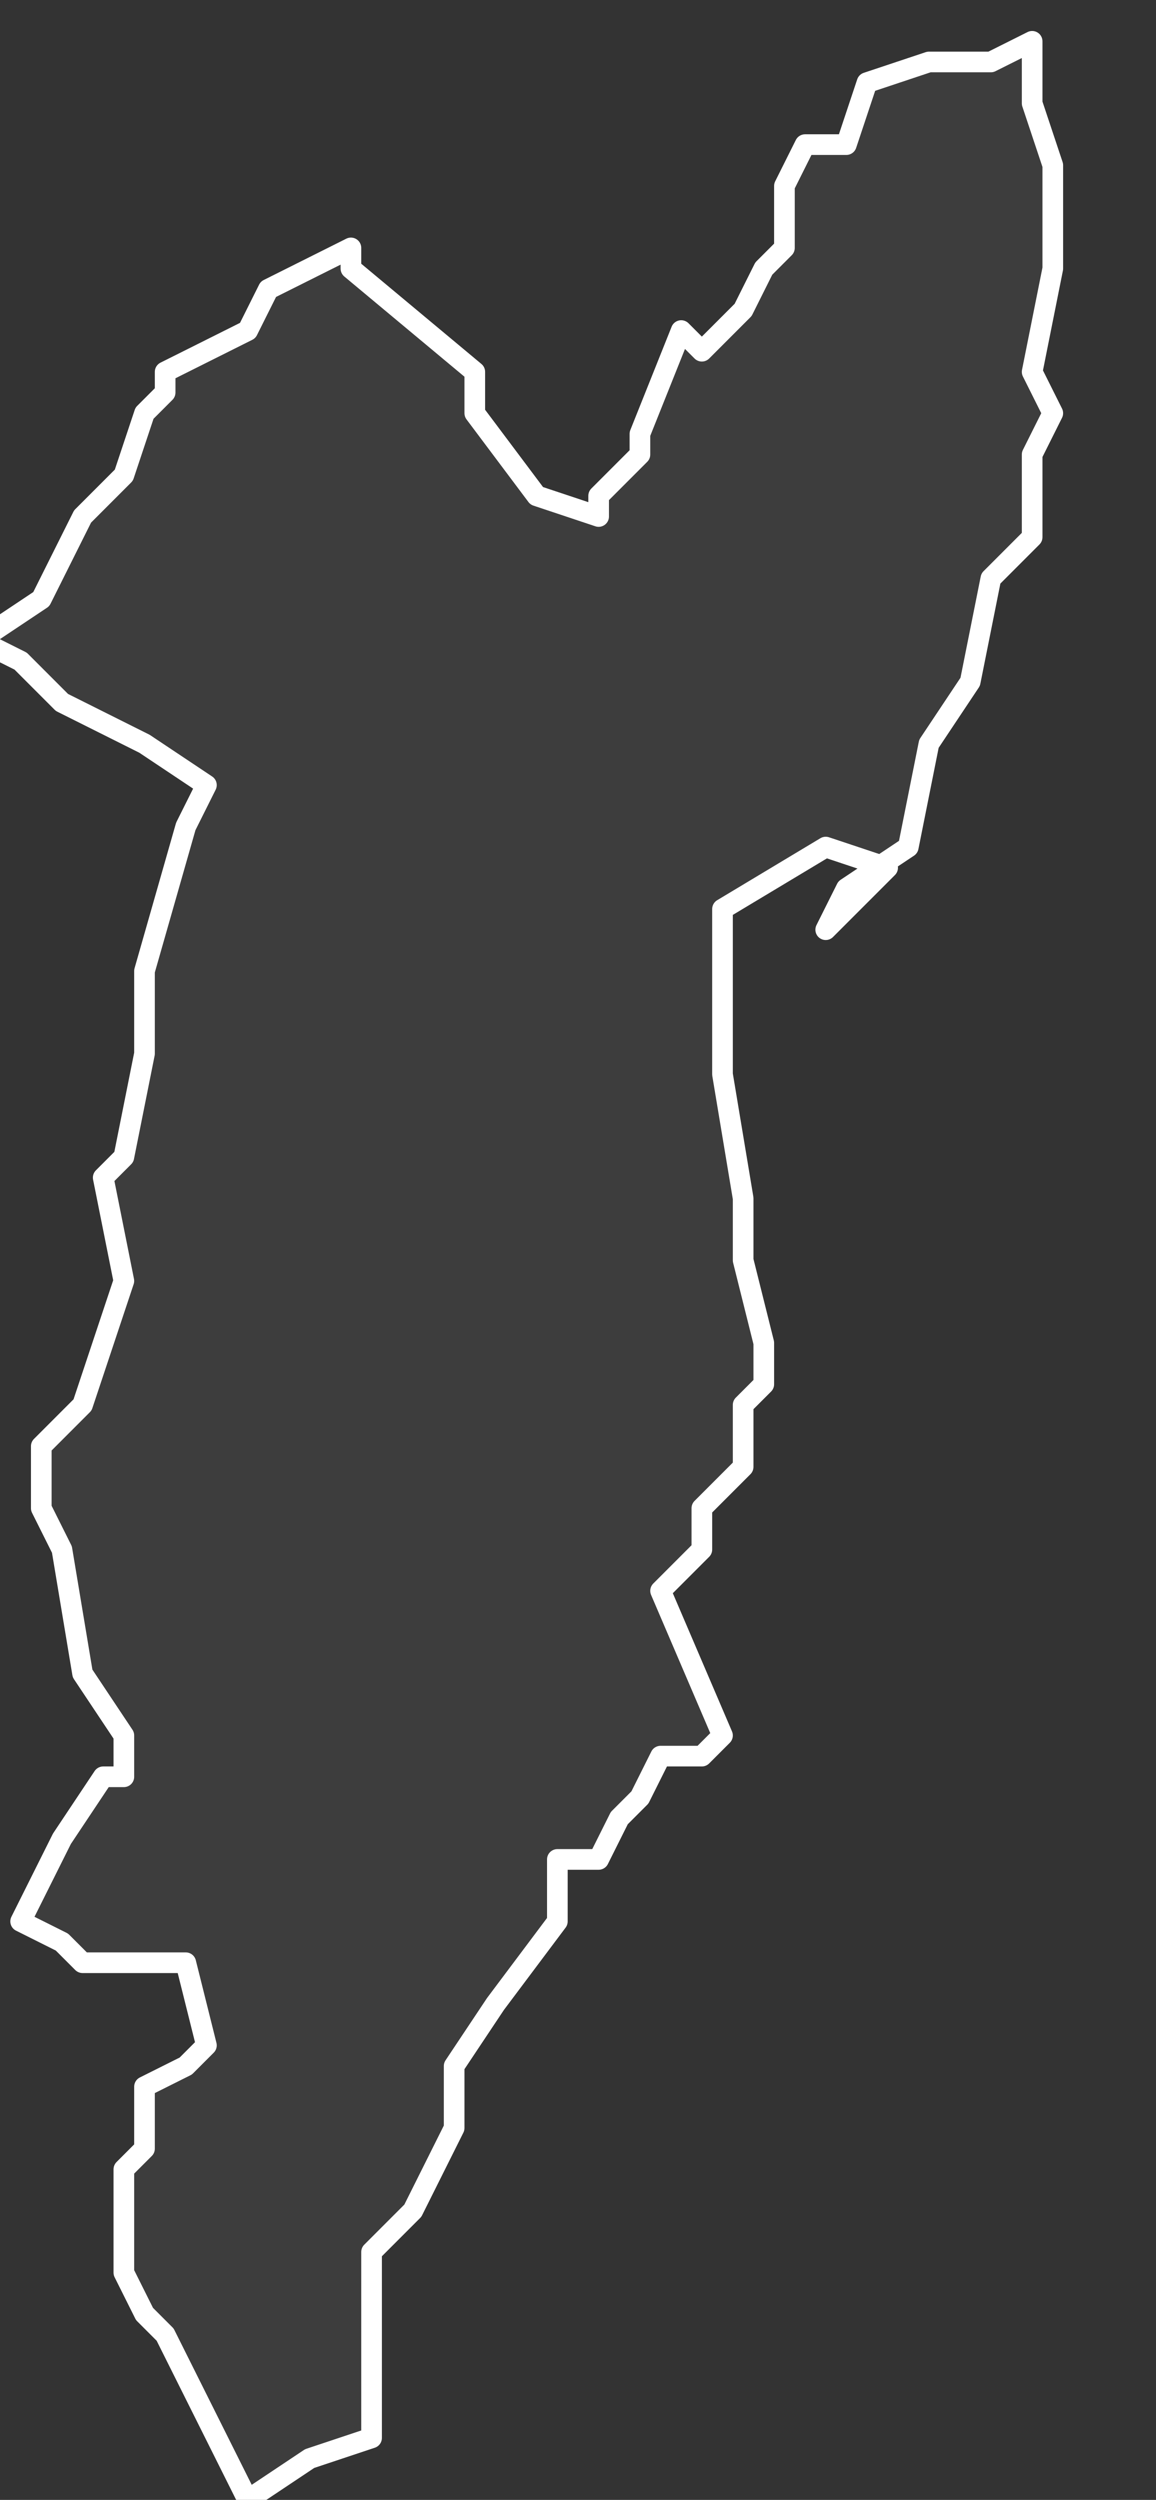 <svg xmlns="http://www.w3.org/2000/svg" version="1.2" viewBox="5.033 -67.114 0.056 0.121"><rect x="5.033" y="-67.114" width="0.056" height="0.121" fill="#333333" stroke="none"/><g><path fill="#fff" fill-opacity=".05" fill-rule="evenodd" stroke="#fff" stroke-linecap="round" stroke-linejoin="round" stroke-width=".001" d="m5.076-67.072-.003-.001-.005.003 0.0.008.001.006-0.0.003.001.004-0.0.002-.001.001 0.0.003-.002.002-0.0.002-.002.002.003.007-.001.001-.002 0-.001.002-.001.001-.001.002-.002 0.0 0.0.003-.003.004-.002.003 0.0.003-.001.002-.001.002-.002.002 0.0.003-0.0.006-.003.001-.003.002-.004-.008-.001-.001-.001-.002 0-.005.001-.001 0-.003.002-.001.001-.001-.001-.004-.005-0-.001-.001-.002-.001.002-.004.002-.003.001-0.0 0-.002-.002-.003-.001-.006-.001-.002 0-.003.002-.002.001-.003.001-.003-.001-.005.001-.001.001-.005-0-.001 0-.003.002-.007.001-.002-.003-.002-.004-.002-.002-.002-.002-.001.003-.002.002-.004.002-.002.001-.003.001-.001 0-.001.004-.002.001-.002.004-.002 0.0.001.006.005v.002l.003.004.003.001 0-.001.002-.002-0-.001.002-.005.001.001.002-.002.001-.002.001-.001 0-.003.001-.002.002-0.0.001-.003.003-.001.003-0.0.002-.001 0.0.003.001.003 0.0.005-.001.005.001.002-.001.002 0.0.004-.002.002-.001.005-.002.003-.001.005-.003.002-.001.002Z" class="polygon"/></g></svg>